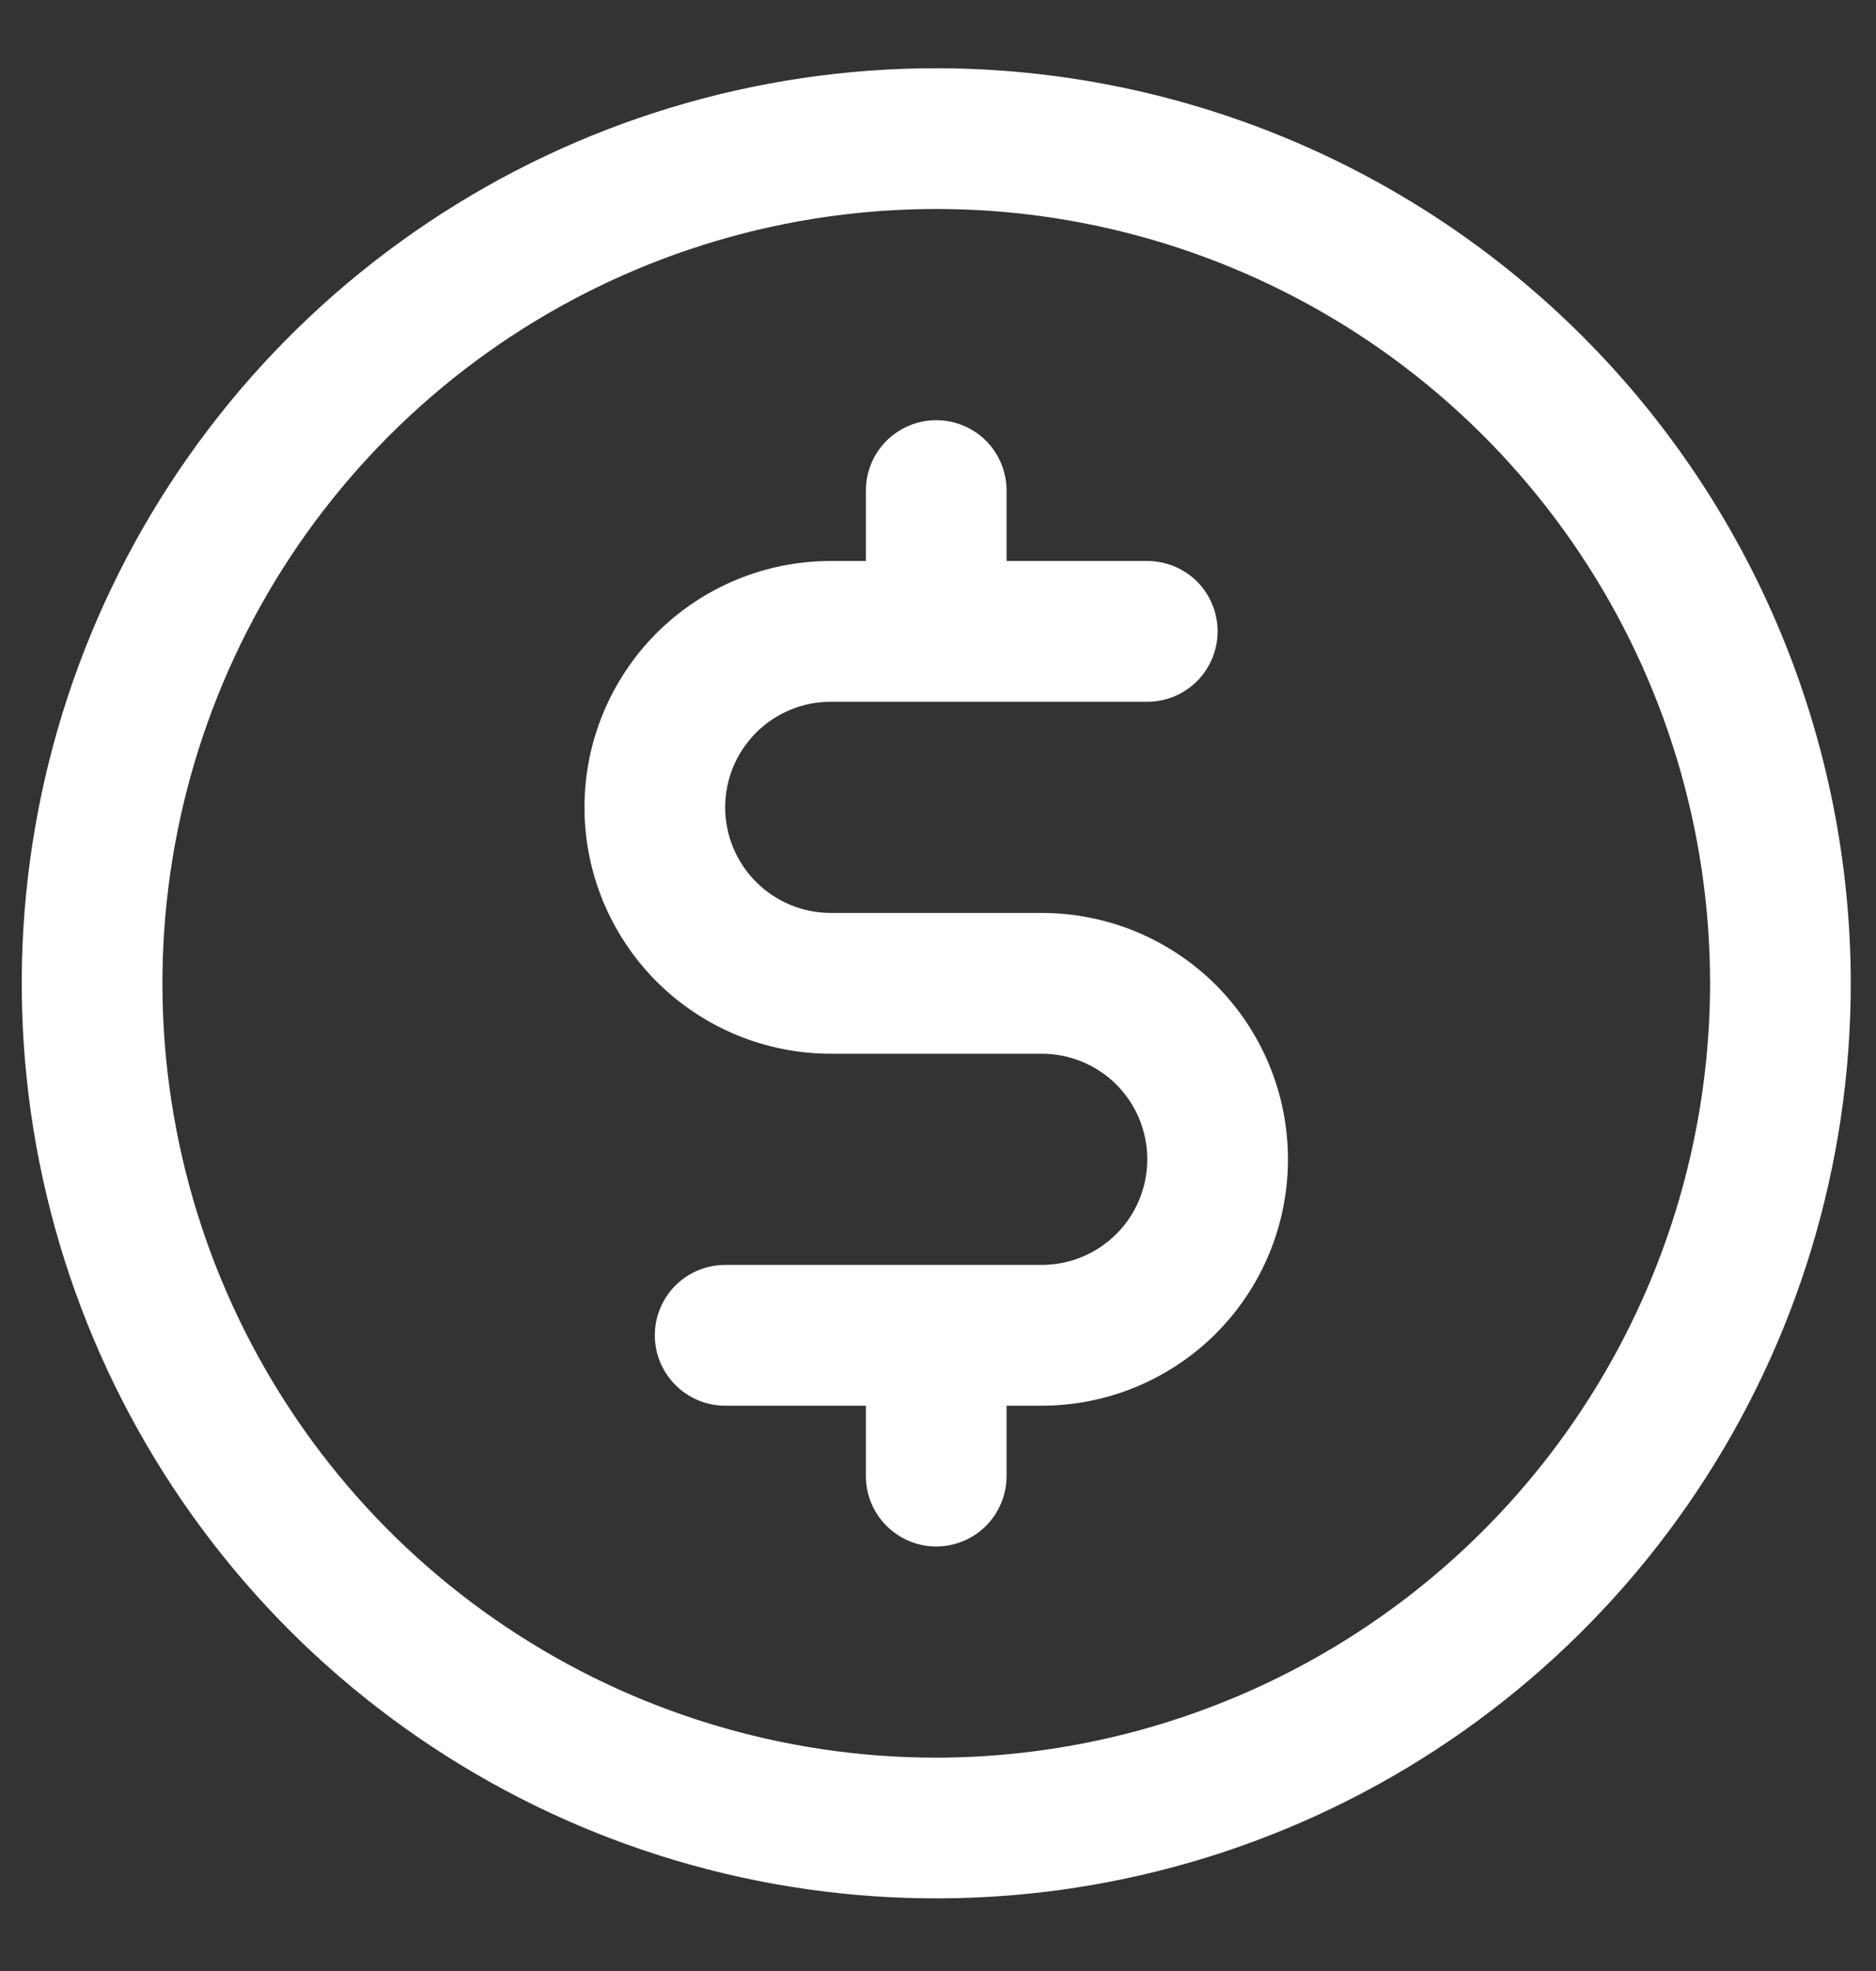 <svg width="20" height="21" viewBox="0 0 20 21" fill="none" xmlns="http://www.w3.org/2000/svg">
<rect x="0" y="0" width="20" height="21" fill="#333333" stroke="none"/>
<path d="M9.981 0.727C8.053 0.727 6.168 1.298 4.565 2.37C2.961 3.441 1.712 4.964 0.974 6.745C0.236 8.527 0.043 10.487 0.419 12.379C0.795 14.27 1.724 16.007 3.087 17.371C4.451 18.734 6.188 19.663 8.079 20.039C9.971 20.415 11.931 20.222 13.713 19.484C15.494 18.746 17.017 17.497 18.088 15.893C19.16 14.29 19.731 12.405 19.731 10.477C19.729 7.892 18.701 5.413 16.873 3.585C15.045 1.757 12.566 0.729 9.981 0.727ZM9.981 18.727C8.35 18.727 6.755 18.243 5.398 17.336C4.041 16.43 2.984 15.141 2.359 13.634C1.735 12.126 1.572 10.467 1.89 8.867C2.208 7.267 2.994 5.797 4.148 4.643C5.302 3.489 6.772 2.703 8.372 2.385C9.972 2.067 11.631 2.23 13.139 2.855C14.646 3.479 15.934 4.536 16.841 5.893C17.748 7.25 18.231 8.845 18.231 10.477C18.229 12.664 17.359 14.761 15.812 16.308C14.266 17.854 12.169 18.724 9.981 18.727ZM13.731 12.352C13.731 13.048 13.455 13.715 12.963 14.208C12.47 14.7 11.803 14.977 11.106 14.977H10.731V15.727C10.731 15.925 10.652 16.116 10.512 16.257C10.371 16.398 10.18 16.477 9.981 16.477C9.783 16.477 9.592 16.398 9.451 16.257C9.31 16.116 9.231 15.925 9.231 15.727V14.977H7.731C7.532 14.977 7.342 14.898 7.201 14.757C7.06 14.616 6.981 14.425 6.981 14.227C6.981 14.028 7.06 13.837 7.201 13.696C7.342 13.556 7.532 13.477 7.731 13.477H11.106C11.405 13.477 11.691 13.358 11.902 13.147C12.113 12.936 12.231 12.65 12.231 12.352C12.231 12.053 12.113 11.767 11.902 11.556C11.691 11.345 11.405 11.227 11.106 11.227H8.856C8.16 11.227 7.493 10.95 7 10.458C6.508 9.965 6.231 9.298 6.231 8.602C6.231 7.905 6.508 7.238 7 6.745C7.493 6.253 8.16 5.977 8.856 5.977H9.231V5.227C9.231 5.028 9.31 4.837 9.451 4.696C9.592 4.556 9.783 4.477 9.981 4.477C10.18 4.477 10.371 4.556 10.512 4.696C10.652 4.837 10.731 5.028 10.731 5.227V5.977H12.231C12.43 5.977 12.621 6.056 12.762 6.196C12.902 6.337 12.981 6.528 12.981 6.727C12.981 6.925 12.902 7.116 12.762 7.257C12.621 7.398 12.43 7.477 12.231 7.477H8.856C8.558 7.477 8.272 7.595 8.061 7.806C7.85 8.017 7.731 8.303 7.731 8.602C7.731 8.9 7.85 9.186 8.061 9.397C8.272 9.608 8.558 9.727 8.856 9.727H11.106C11.803 9.727 12.47 10.003 12.963 10.495C13.455 10.988 13.731 11.655 13.731 12.352Z" fill="white"/>
</svg>
